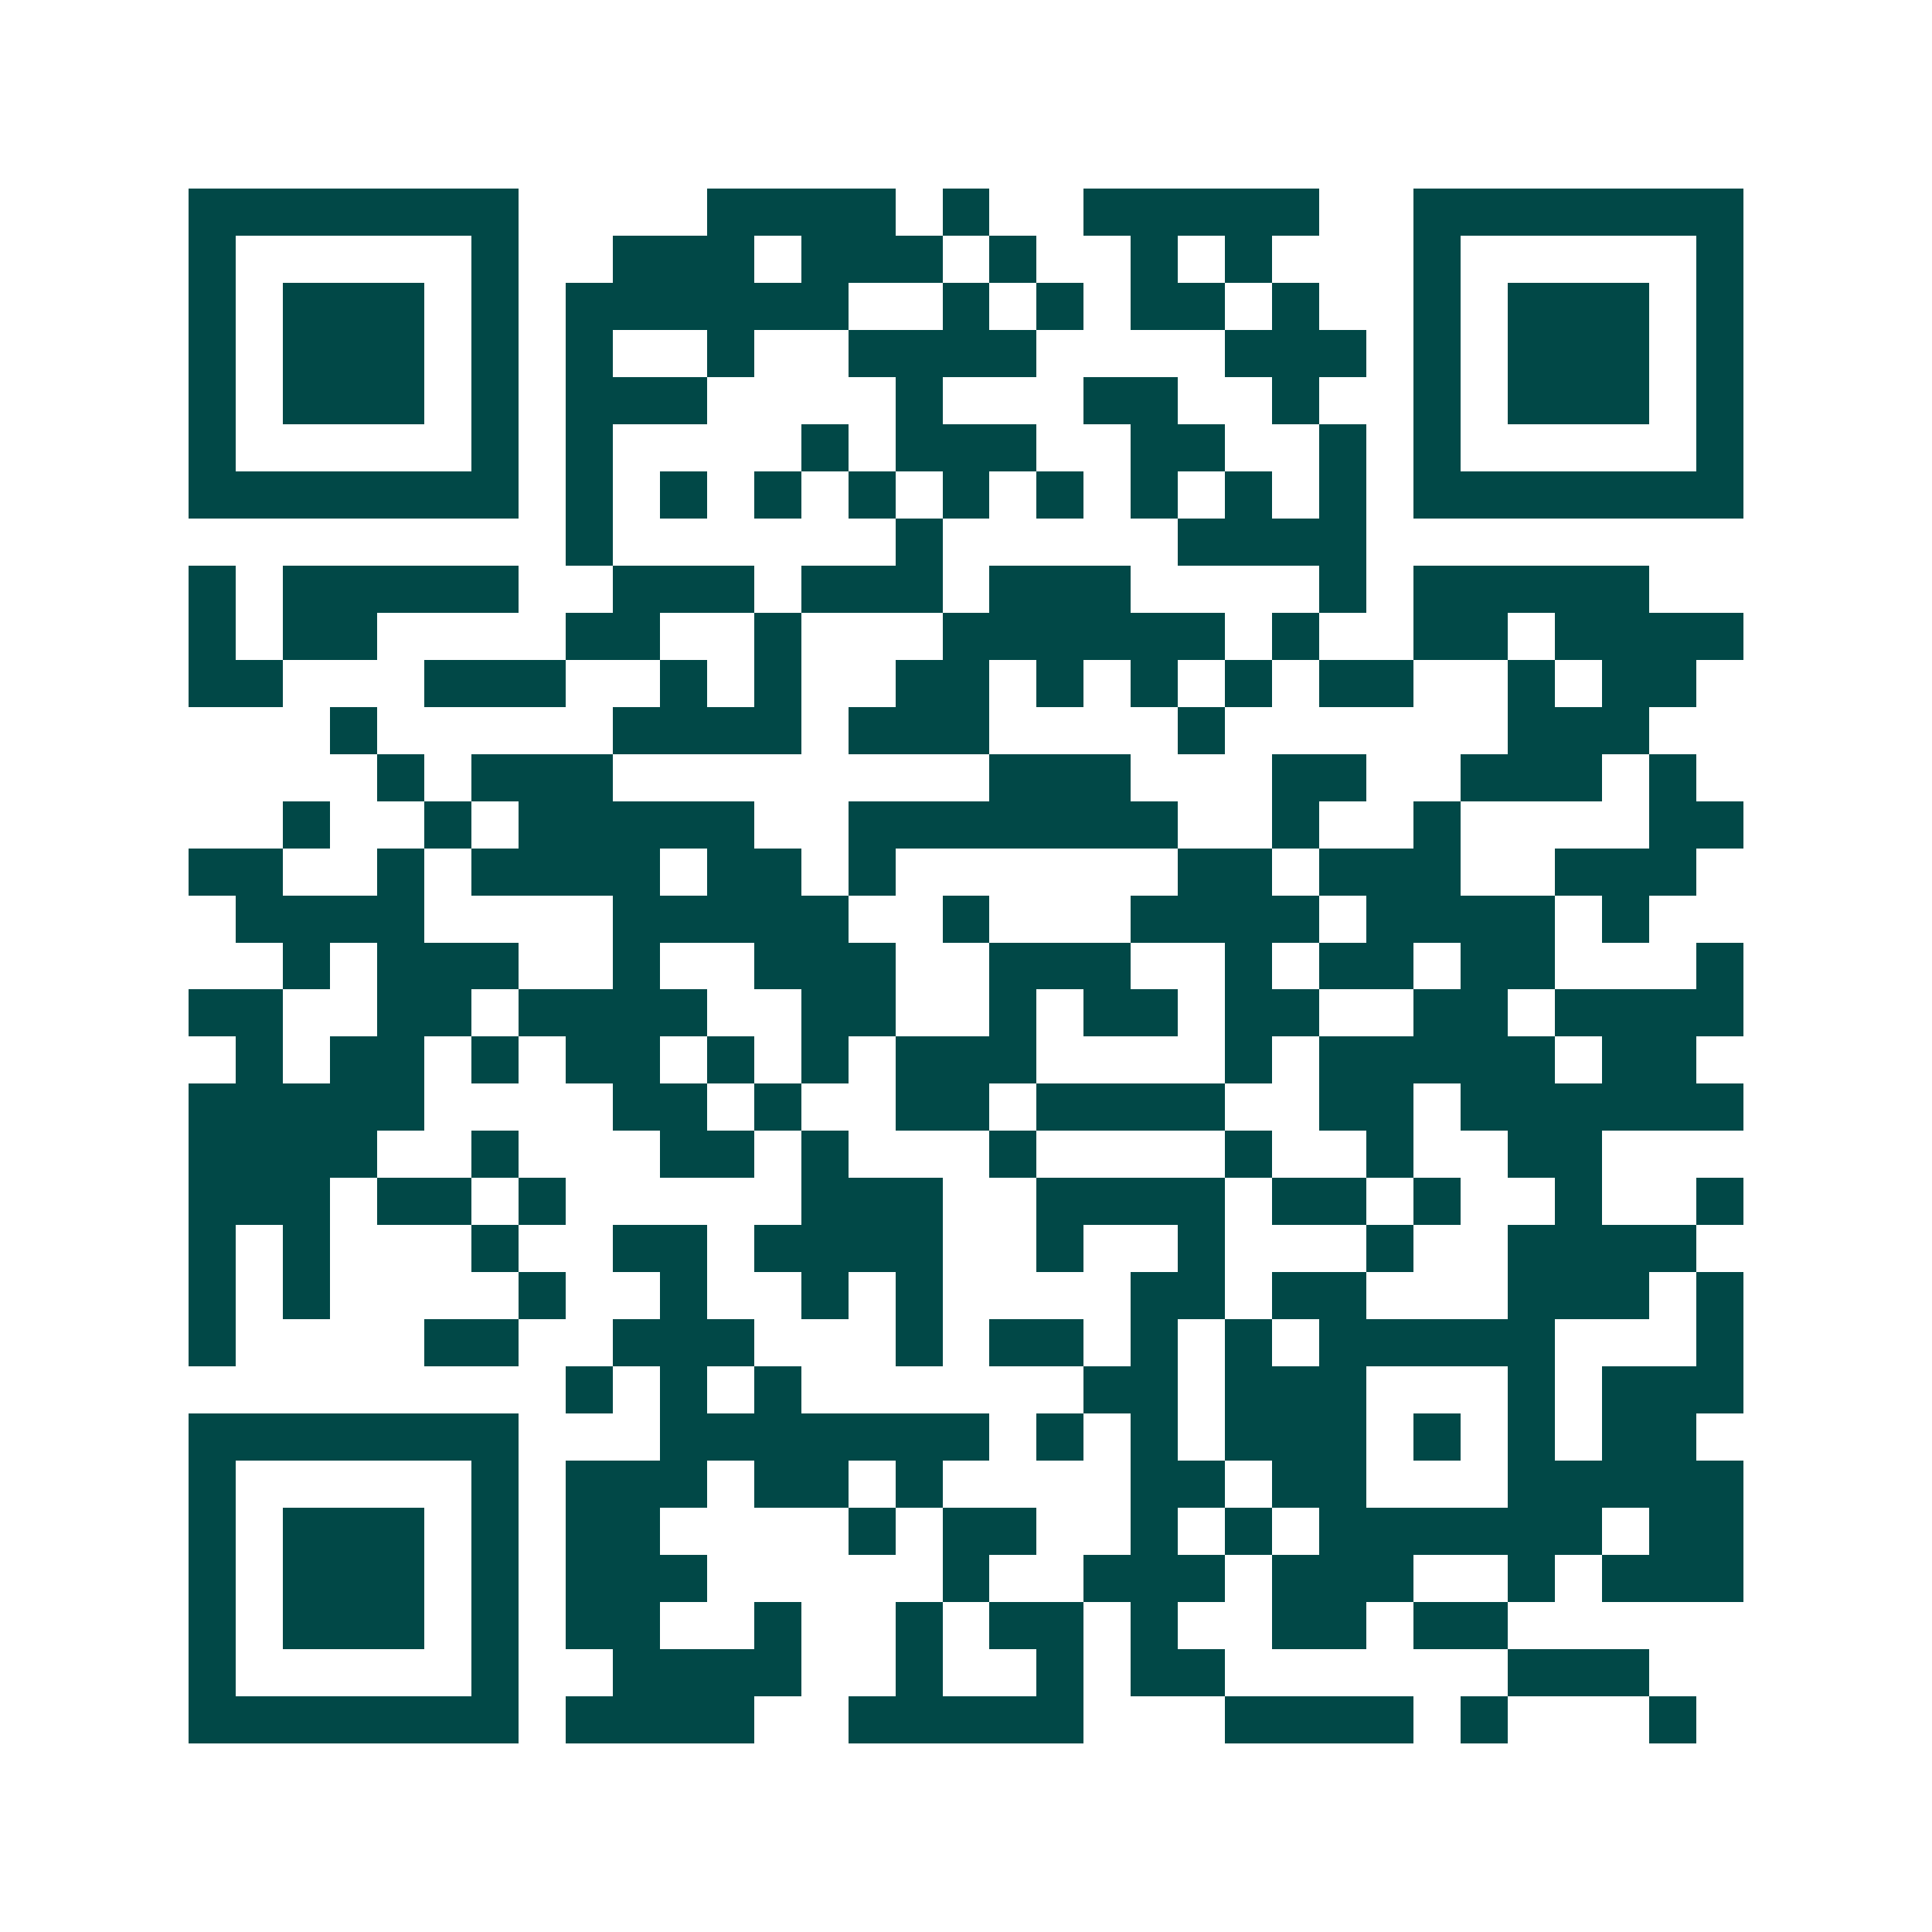 <svg xmlns="http://www.w3.org/2000/svg" width="200" height="200" viewBox="0 0 41 41" shape-rendering="crispEdges"><path fill="#ffffff" d="M0 0h41v41H0z"/><path stroke="#014847" d="M4 4.5h7m4 0h4m1 0h1m2 0h5m2 0h7M4 5.5h1m5 0h1m2 0h3m1 0h3m1 0h1m2 0h1m1 0h1m3 0h1m5 0h1M4 6.5h1m1 0h3m1 0h1m1 0h6m2 0h1m1 0h1m1 0h2m1 0h1m2 0h1m1 0h3m1 0h1M4 7.5h1m1 0h3m1 0h1m1 0h1m2 0h1m2 0h4m4 0h3m1 0h1m1 0h3m1 0h1M4 8.5h1m1 0h3m1 0h1m1 0h3m4 0h1m3 0h2m2 0h1m2 0h1m1 0h3m1 0h1M4 9.5h1m5 0h1m1 0h1m4 0h1m1 0h3m2 0h2m2 0h1m1 0h1m5 0h1M4 10.5h7m1 0h1m1 0h1m1 0h1m1 0h1m1 0h1m1 0h1m1 0h1m1 0h1m1 0h1m1 0h7M12 11.5h1m6 0h1m5 0h4M4 12.5h1m1 0h5m2 0h3m1 0h3m1 0h3m4 0h1m1 0h5M4 13.5h1m1 0h2m4 0h2m2 0h1m3 0h6m1 0h1m2 0h2m1 0h4M4 14.5h2m3 0h3m2 0h1m1 0h1m2 0h2m1 0h1m1 0h1m1 0h1m1 0h2m2 0h1m1 0h2M7 15.5h1m5 0h4m1 0h3m4 0h1m6 0h3M8 16.5h1m1 0h3m8 0h3m3 0h2m2 0h3m1 0h1M6 17.5h1m2 0h1m1 0h5m2 0h7m2 0h1m2 0h1m4 0h2M4 18.5h2m2 0h1m1 0h4m1 0h2m1 0h1m6 0h2m1 0h3m2 0h3M5 19.5h4m4 0h5m2 0h1m3 0h4m1 0h4m1 0h1M6 20.5h1m1 0h3m2 0h1m2 0h3m2 0h3m2 0h1m1 0h2m1 0h2m3 0h1M4 21.5h2m2 0h2m1 0h4m2 0h2m2 0h1m1 0h2m1 0h2m2 0h2m1 0h4M5 22.5h1m1 0h2m1 0h1m1 0h2m1 0h1m1 0h1m1 0h3m4 0h1m1 0h5m1 0h2M4 23.5h5m4 0h2m1 0h1m2 0h2m1 0h4m2 0h2m1 0h6M4 24.5h4m2 0h1m3 0h2m1 0h1m3 0h1m4 0h1m2 0h1m2 0h2M4 25.5h3m1 0h2m1 0h1m5 0h3m2 0h4m1 0h2m1 0h1m2 0h1m2 0h1M4 26.5h1m1 0h1m3 0h1m2 0h2m1 0h4m2 0h1m2 0h1m3 0h1m2 0h4M4 27.5h1m1 0h1m4 0h1m2 0h1m2 0h1m1 0h1m4 0h2m1 0h2m3 0h3m1 0h1M4 28.5h1m4 0h2m2 0h3m3 0h1m1 0h2m1 0h1m1 0h1m1 0h5m3 0h1M12 29.5h1m1 0h1m1 0h1m6 0h2m1 0h3m3 0h1m1 0h3M4 30.5h7m3 0h7m1 0h1m1 0h1m1 0h3m1 0h1m1 0h1m1 0h2M4 31.5h1m5 0h1m1 0h3m1 0h2m1 0h1m4 0h2m1 0h2m3 0h5M4 32.5h1m1 0h3m1 0h1m1 0h2m4 0h1m1 0h2m2 0h1m1 0h1m1 0h6m1 0h2M4 33.5h1m1 0h3m1 0h1m1 0h3m5 0h1m2 0h3m1 0h3m2 0h1m1 0h3M4 34.5h1m1 0h3m1 0h1m1 0h2m2 0h1m2 0h1m1 0h2m1 0h1m2 0h2m1 0h2M4 35.5h1m5 0h1m2 0h4m2 0h1m2 0h1m1 0h2m6 0h3M4 36.5h7m1 0h4m2 0h5m3 0h4m1 0h1m3 0h1"/></svg>
